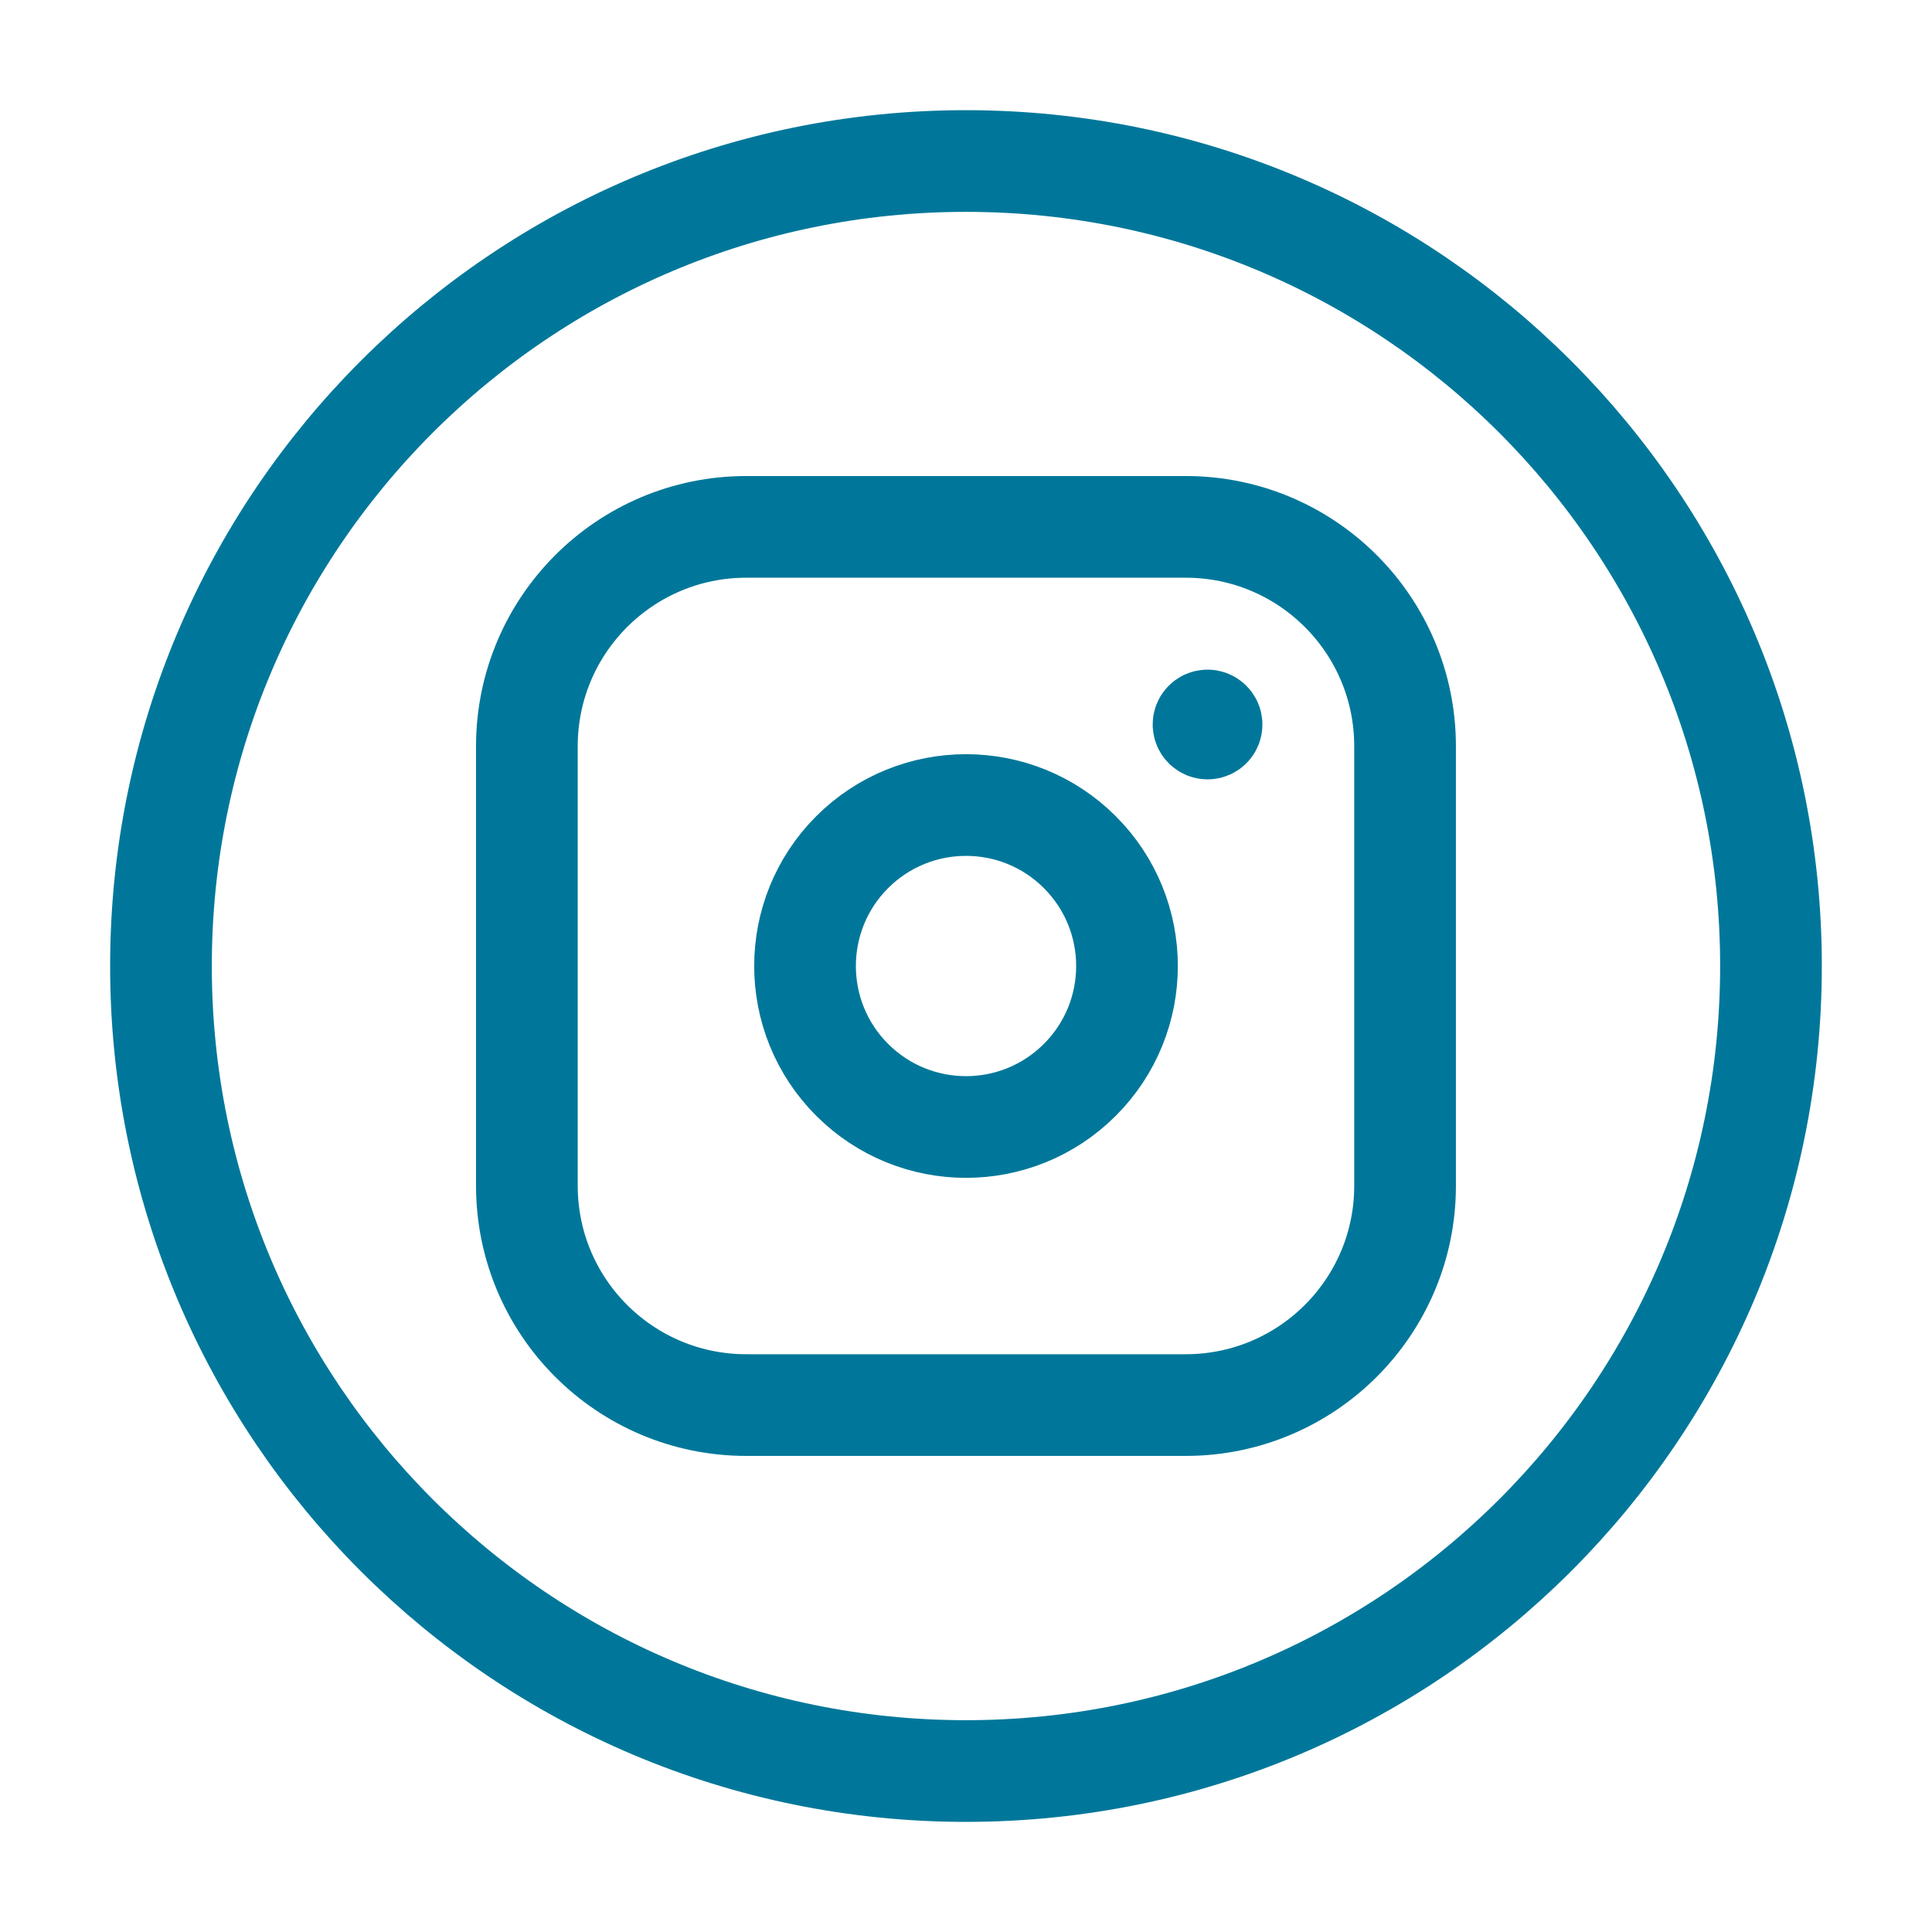 <svg width="38" height="38" viewBox="0 0 38 38" fill="none" xmlns="http://www.w3.org/2000/svg">
<path fill-rule="evenodd" clip-rule="evenodd" d="M18.999 34.834C27.744 34.834 34.833 27.745 34.833 19C34.833 10.256 27.744 3.167 18.999 3.167C10.255 3.167 3.166 10.256 3.166 19C3.166 27.745 10.255 34.834 18.999 34.834Z" stroke="#00779A" stroke-width="2" stroke-linecap="round" stroke-linejoin="round"/>
<path fill-rule="evenodd" clip-rule="evenodd" d="M14.678 10.363H23.323C25.704 10.363 27.636 12.293 27.636 14.678V23.323C27.636 25.704 25.706 27.636 23.321 27.636H14.678C12.295 27.636 10.363 25.706 10.363 23.321V14.678C10.363 12.295 12.295 10.363 14.678 10.363Z" stroke="#00779A" stroke-width="2" stroke-linecap="round" stroke-linejoin="round"/>
<path d="M23.751 14.171C23.706 14.171 23.672 14.207 23.672 14.25C23.672 14.292 23.706 14.329 23.751 14.329C23.795 14.329 23.83 14.294 23.83 14.25C23.83 14.207 23.793 14.171 23.751 14.171" stroke="#00779A" stroke-width="2" stroke-linecap="round" stroke-linejoin="round"/>
<path d="M21.239 16.761C22.476 17.998 22.476 20.003 21.239 21.239C20.003 22.476 17.998 22.476 16.761 21.239C15.525 20.003 15.525 17.998 16.761 16.761C17.998 15.525 20.003 15.525 21.239 16.761" stroke="#00779A" stroke-width="2" stroke-linecap="round" stroke-linejoin="round"/>
</svg>
